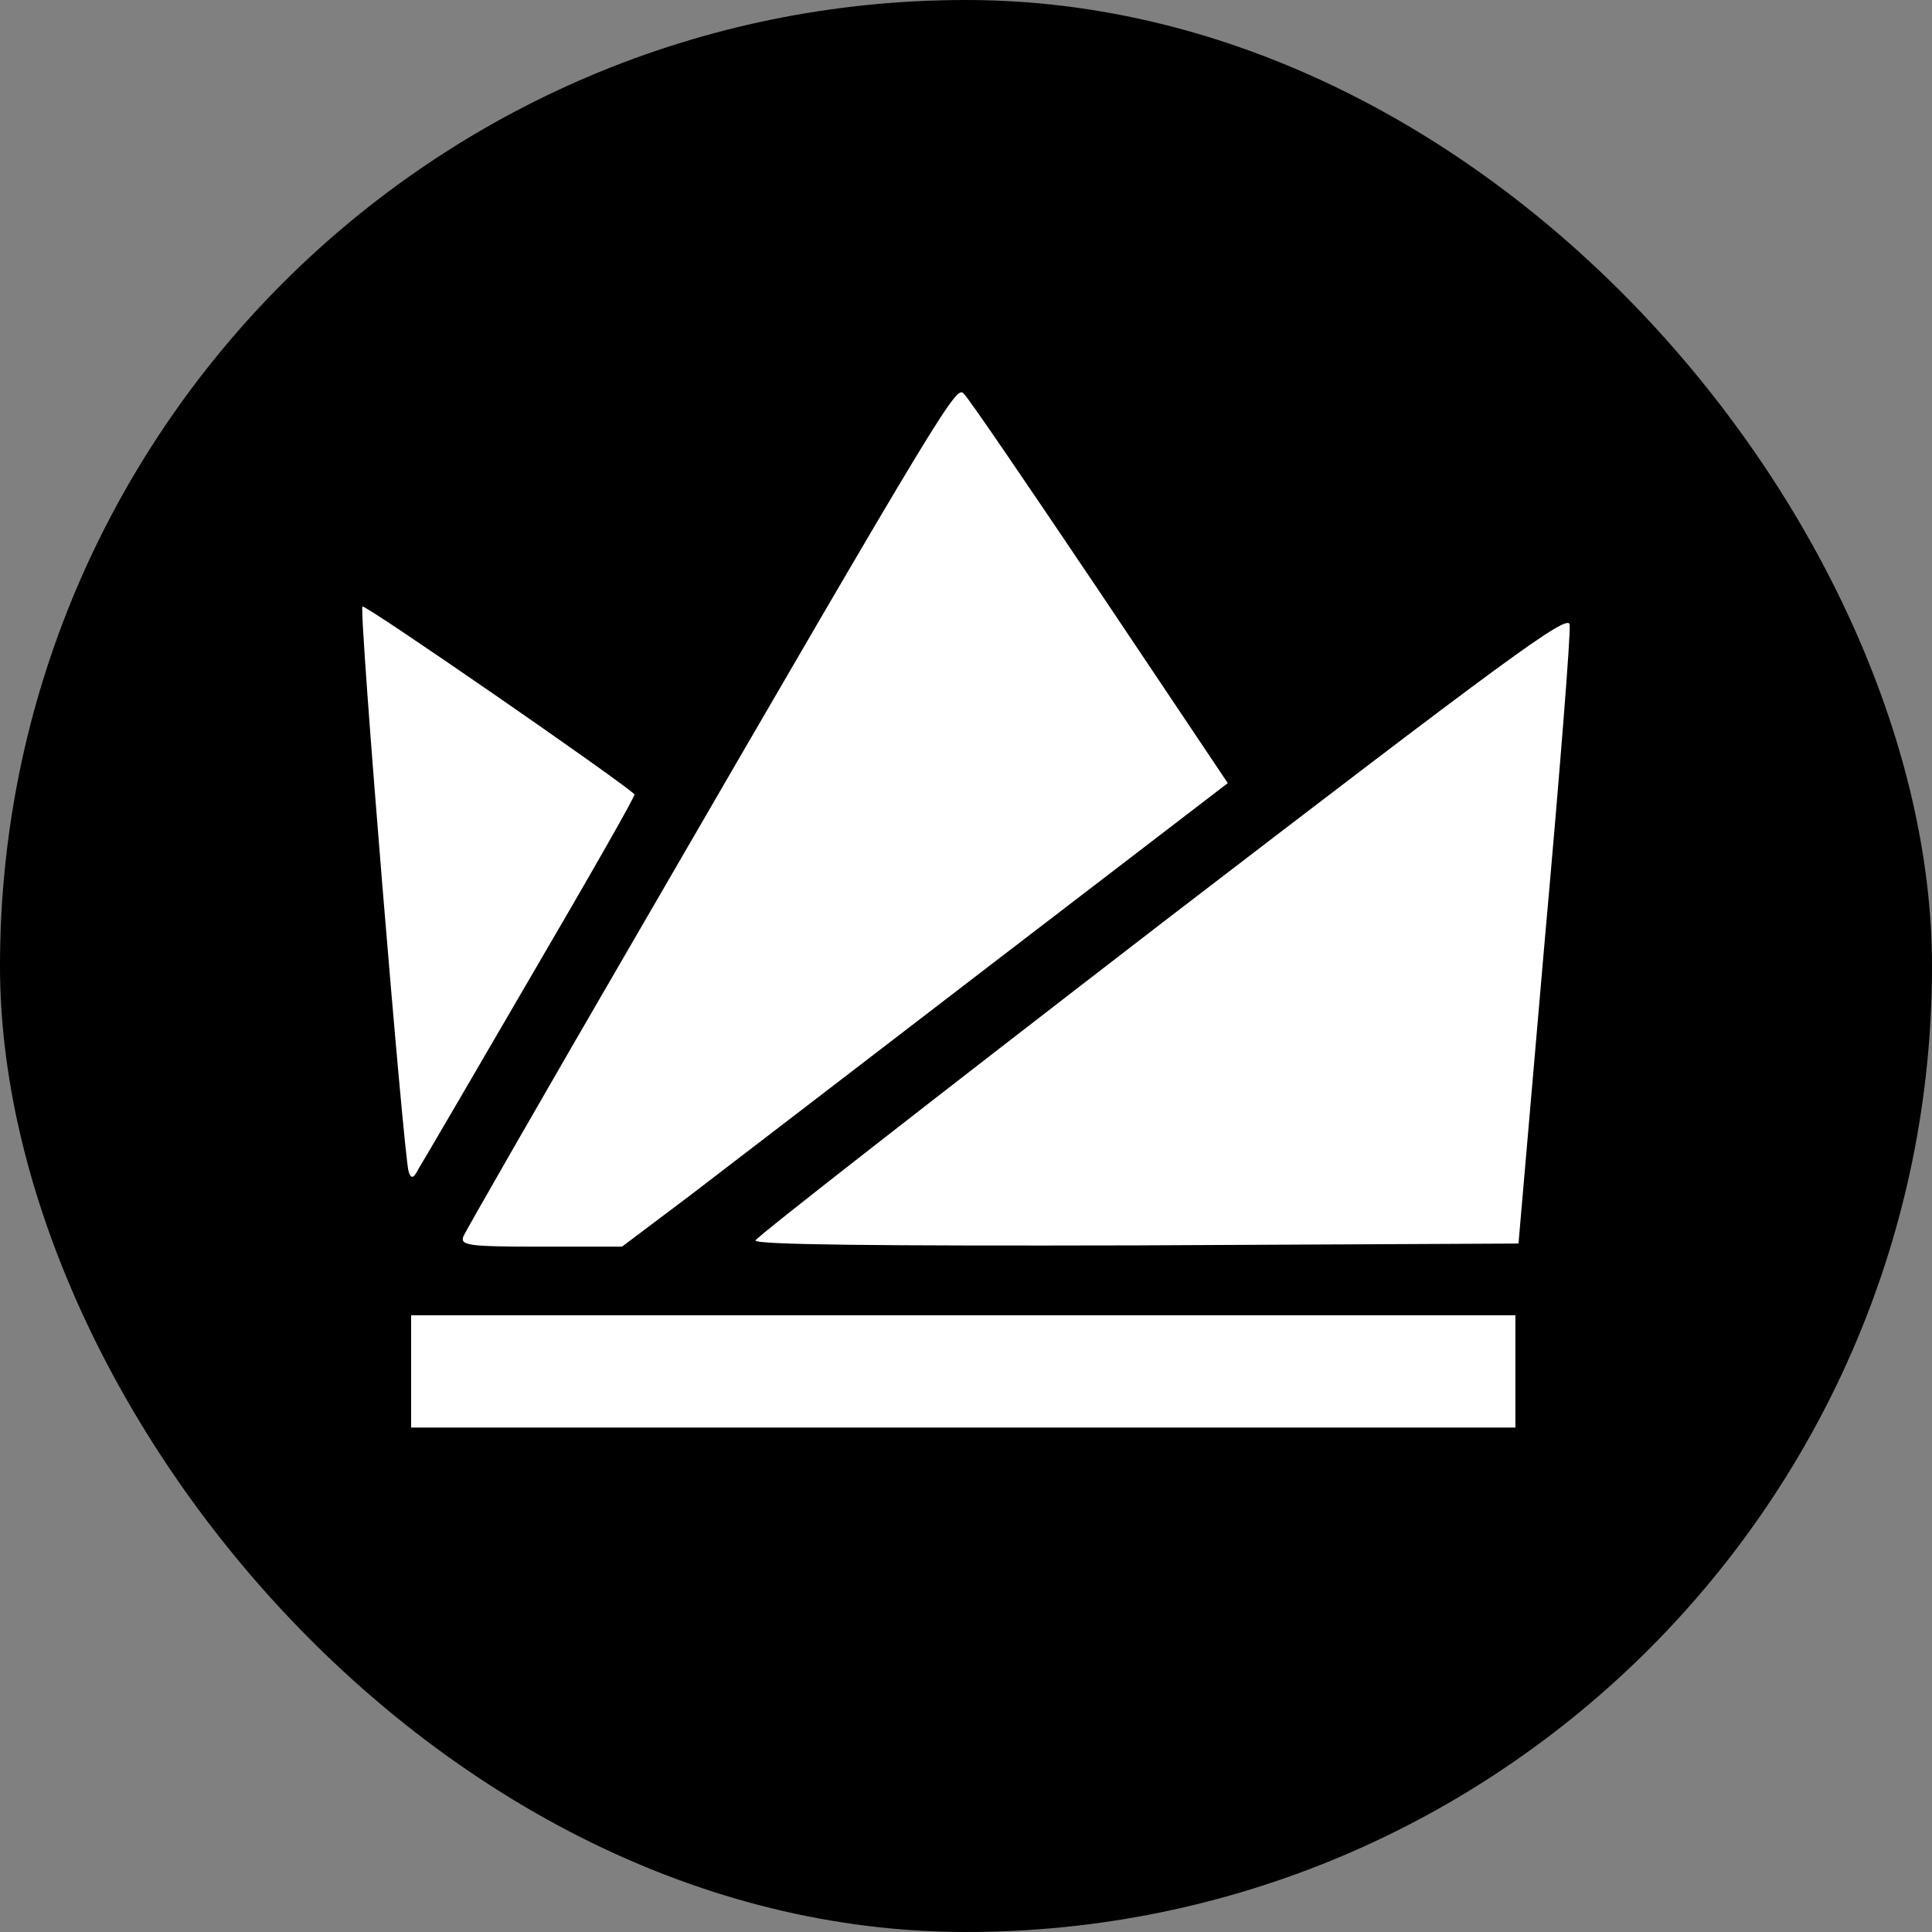<svg width="64" height="64" viewBox="0 0 64 64" fill="none" xmlns="http://www.w3.org/2000/svg">
<rect x="0" y="0" width="64" height="64" fill="#808080" stroke="none"/>
<rect width="64" height="64" rx="32" fill="black"/>
<path d="M13.619 45.43V43.57H31.909H50.199V45.43V47.29H31.909H13.619V45.43Z" fill="white"/>
<path d="M15.355 40.945C15.438 40.759 18.042 36.213 21.142 30.881C31.434 13.128 31.682 12.756 31.93 13.046C32.074 13.17 34.1 16.146 36.435 19.618L40.672 25.942L32.88 31.914C28.602 35.2 24.097 38.651 22.857 39.602L20.605 41.297H17.918C15.479 41.297 15.231 41.255 15.355 40.945Z" fill="white"/>
<path d="M25.027 41.09C25.069 40.966 31.145 36.234 38.522 30.55C49.889 21.829 51.956 20.3 51.997 20.692C52.038 20.94 51.666 25.652 51.17 31.17L50.302 41.194L37.613 41.255C29.119 41.276 24.965 41.235 25.027 41.09Z" fill="white"/>
<path d="M13.537 38.816C13.371 38.279 11.883 20.216 12.007 20.092C12.09 20.01 20.522 25.838 21.018 26.313C21.059 26.354 19.509 29.062 17.587 32.348C15.686 35.613 14.012 38.486 13.867 38.713C13.702 39.044 13.619 39.064 13.537 38.816Z" fill="white"/>
</svg>
